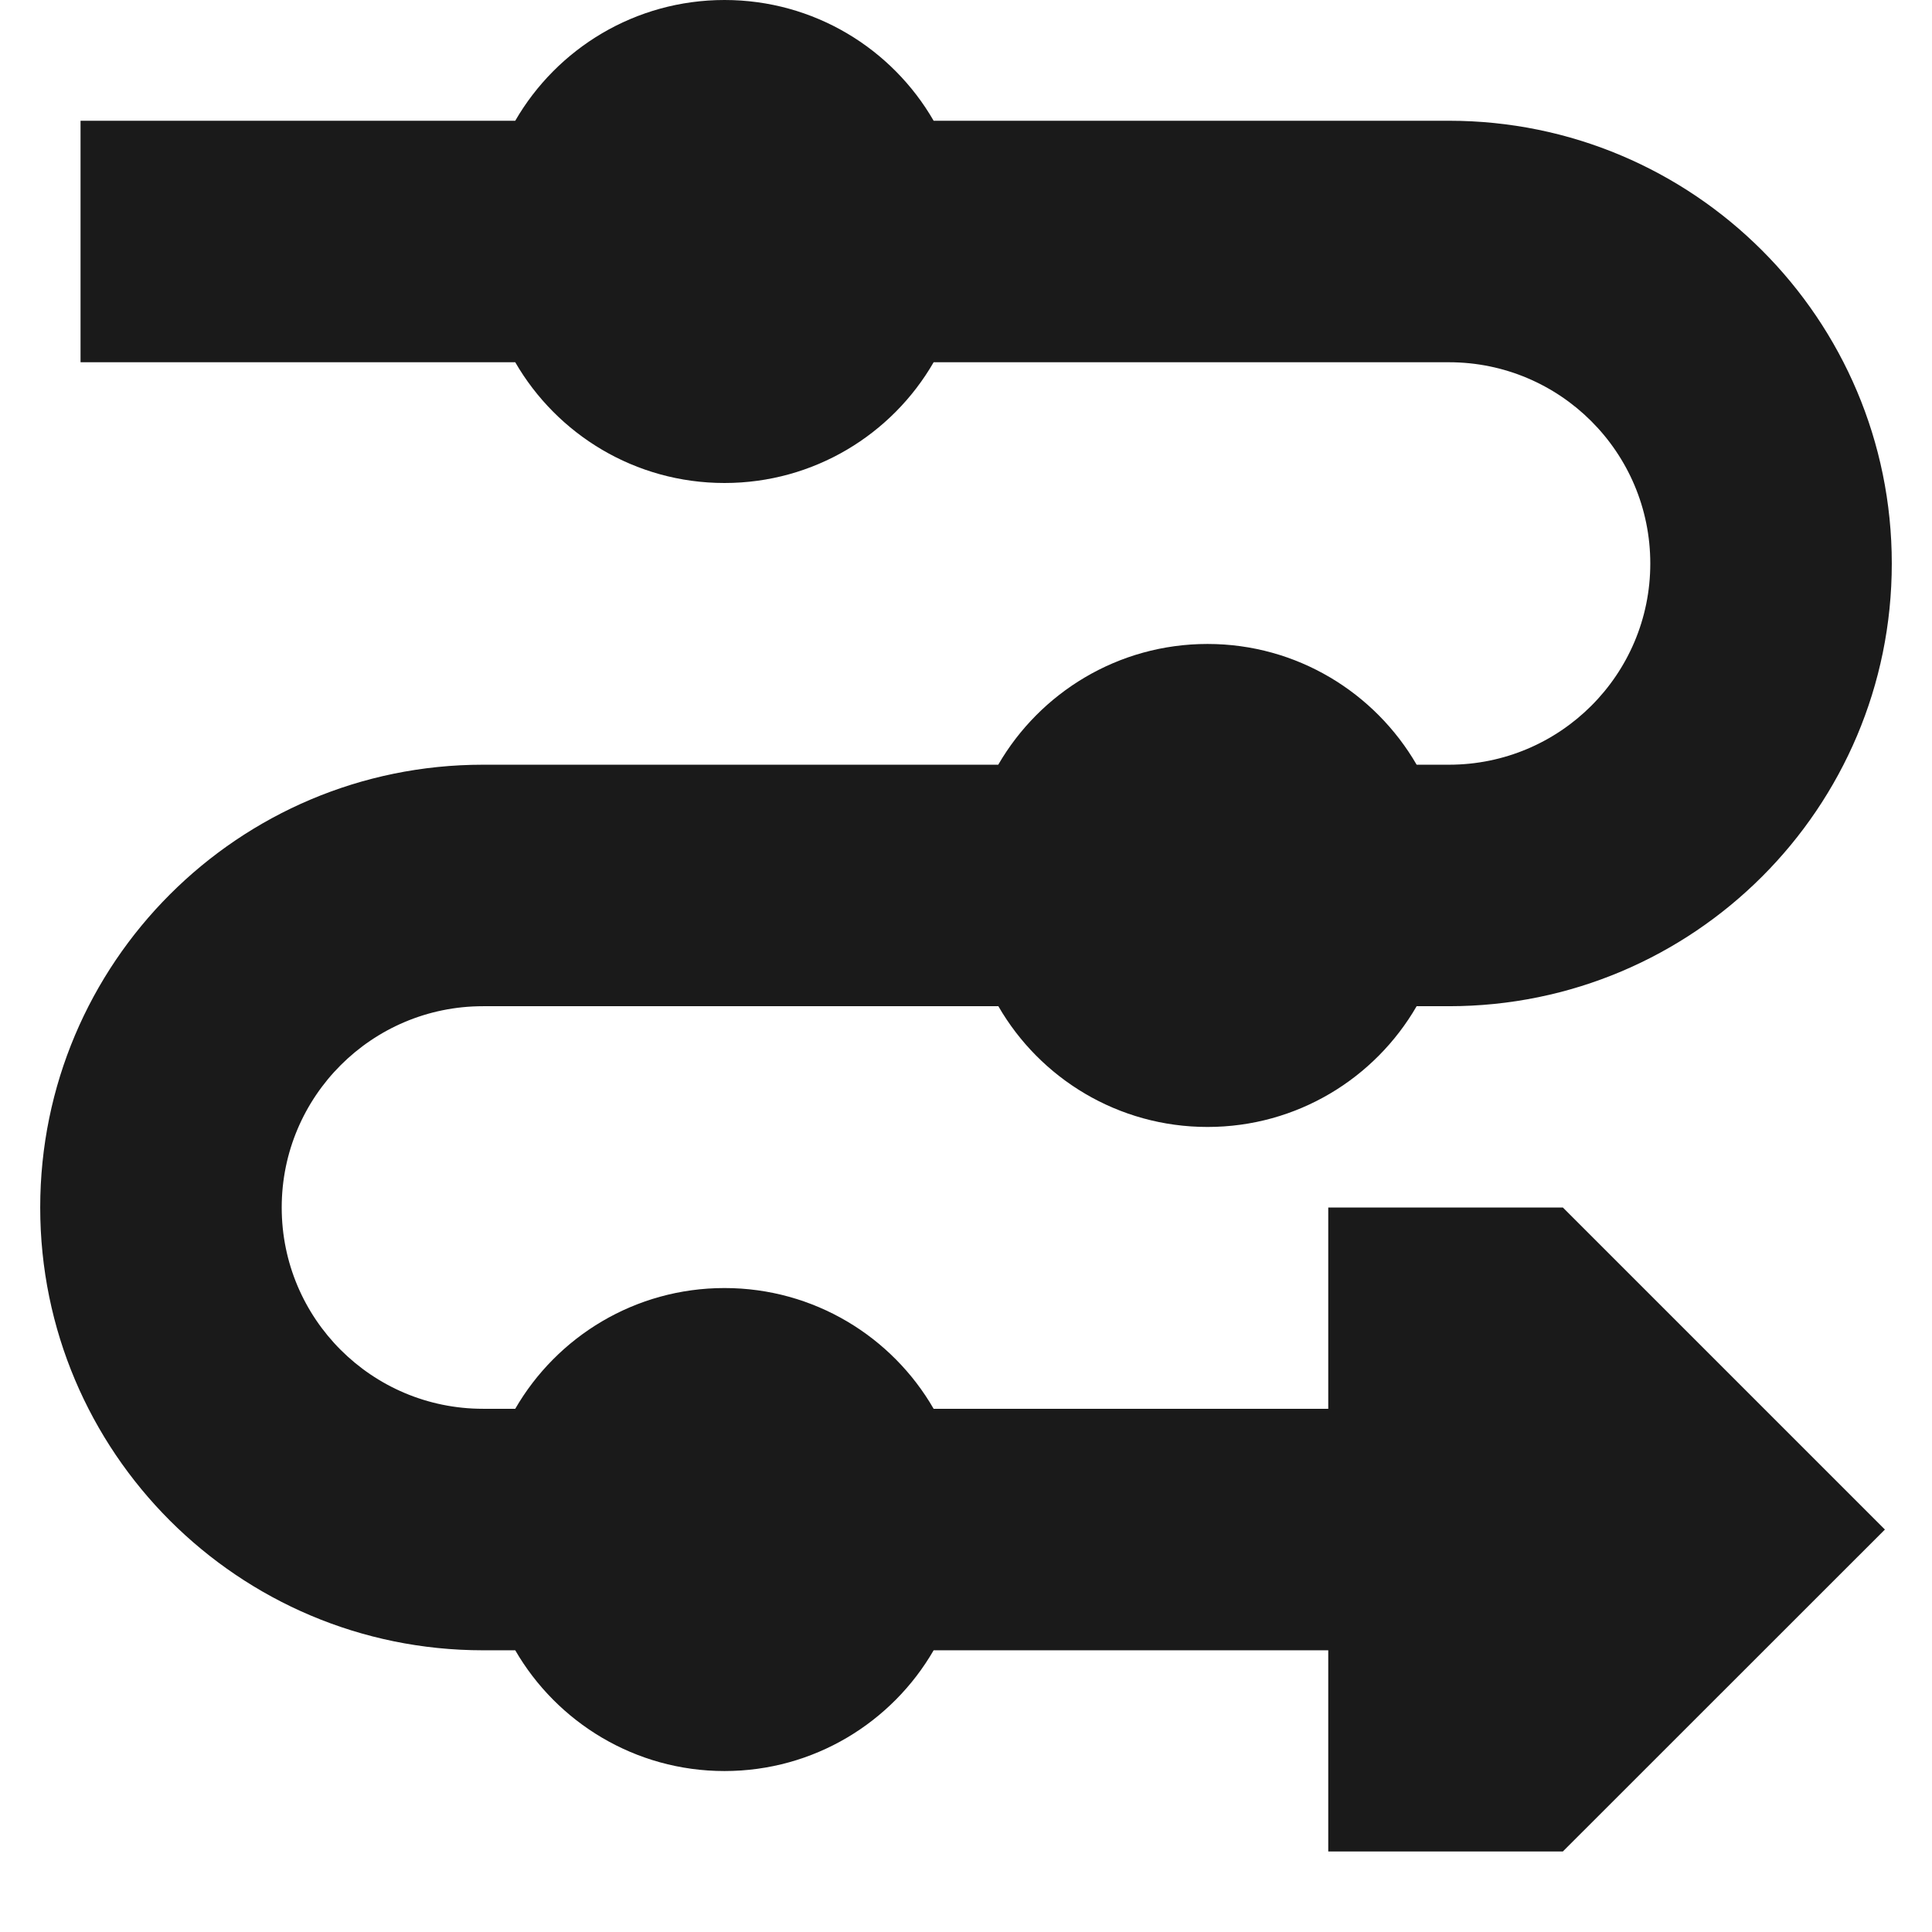 <svg width="16" height="16" viewBox="0 0 16 16" fill="none" xmlns="http://www.w3.org/2000/svg">
<g clip-path="url(#clip0_785_3175)">
<path fill-rule="evenodd" clip-rule="evenodd" d="M4.267 1C4.613 0.402 5.26 6.47333e-08 6 0C6.74 -6.46667e-08 7.387 0.402 7.732 1H12C14.025 1 15.667 2.642 15.667 4.667C15.667 6.692 14.025 8.333 12 8.333H11.732C11.386 8.931 10.74 9.333 10 9.333C9.26 9.333 8.613 8.931 8.268 8.333H4C3.079 8.333 2.333 9.08 2.333 10C2.333 10.921 3.079 11.667 4 11.667H4.267C4.613 11.069 5.26 10.667 6 10.667C6.74 10.667 7.387 11.069 7.732 11.667H11V10H12.943L15.61 12.667L12.943 15.333H11V13.667H7.732C7.387 14.264 6.74 14.667 6 14.667C5.26 14.667 4.613 14.264 4.267 13.667H4C1.975 13.667 0.333 12.025 0.333 10C0.333 7.975 1.975 6.333 4 6.333H8.267C8.613 5.736 9.26 5.333 10 5.333C10.74 5.333 11.386 5.736 11.732 6.333H12C12.92 6.333 13.667 5.587 13.667 4.667C13.667 3.746 12.92 3 12 3H7.732C7.387 3.598 6.74 4 6 4C5.26 4 4.613 3.598 4.267 3H0.667V1H4.267Z" fill="#1A1A1A"/>
</g>
<defs>
<clipPath id="clip0_785_3175">
<rect width="16" height="16" fill="white"/>
</clipPath>
</defs>
</svg>
